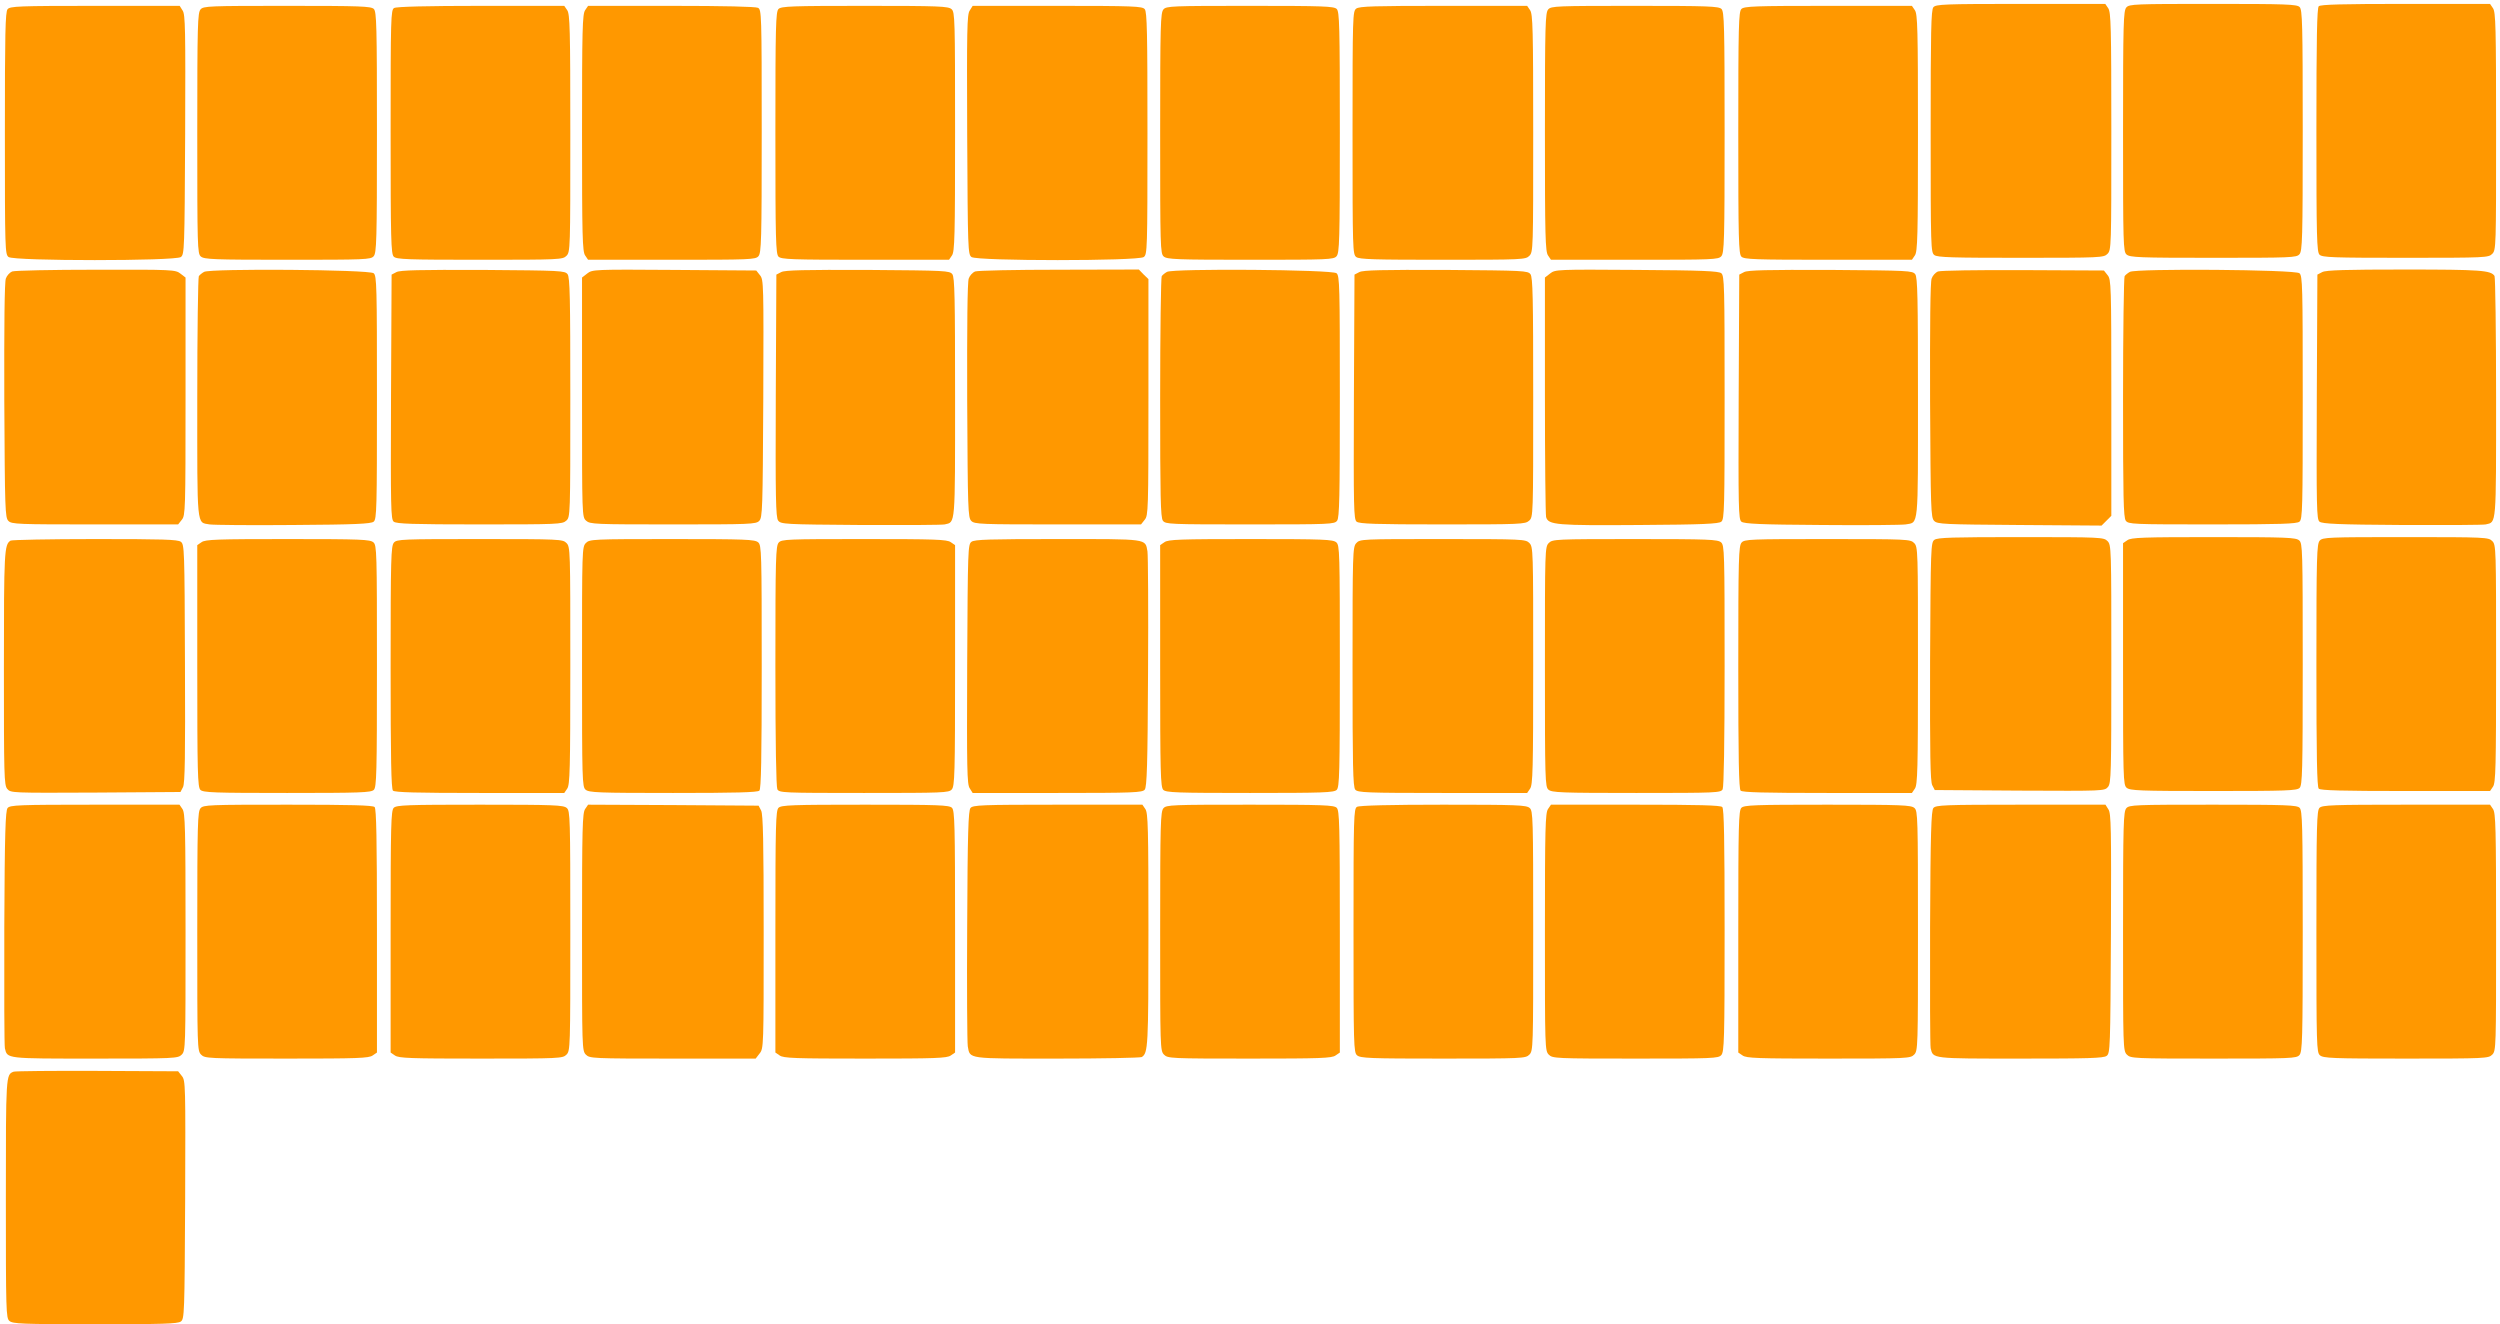 <?xml version="1.0" standalone="no"?>
<!DOCTYPE svg PUBLIC "-//W3C//DTD SVG 20010904//EN"
 "http://www.w3.org/TR/2001/REC-SVG-20010904/DTD/svg10.dtd">
<svg version="1.0" xmlns="http://www.w3.org/2000/svg"
 width="1280pt" height="678pt" viewBox="0 0 1280 678"
 preserveAspectRatio="xMidYMid meet">
<g transform="translate(0,678) scale(0.1,-0.1)"
fill="#ff9800" stroke="none">
<path d="M9899 6743 c-12 -13 -14 -125 -14 -635 0 -602 1 -620 19 -634 16 -12
93 -14 443 -14 410 0 424 1 443 20 20 20 20 33 20 628 0 534 -2 610 -16 630
l-15 22 -433 0 c-391 0 -435 -2 -447 -17z"/>
<path d="M10887 6742 c-15 -17 -17 -75 -17 -634 0 -583 1 -616 18 -631 17 -15
62 -17 444 -17 399 0 426 1 441 18 15 17 17 75 17 635 0 546 -2 617 -16 631
-14 14 -68 16 -443 16 -402 0 -429 -1 -444 -18z"/>
<path d="M11872 6748 c-9 -9 -12 -164 -12 -634 0 -553 2 -624 16 -638 14 -14
67 -16 440 -16 411 0 425 1 444 20 20 20 20 33 20 628 0 534 -2 610 -16 630
l-15 22 -433 0 c-323 0 -435 -3 -444 -12z"/>
<path d="M39 6733 c-12 -13 -14 -125 -14 -635 0 -602 1 -620 19 -634 29 -21
853 -21 882 0 18 14 19 34 22 627 2 538 1 615 -13 635 l-15 24 -434 0 c-391 0
-435 -2 -447 -17z"/>
<path d="M1027 6732 c-15 -17 -17 -75 -17 -634 0 -583 1 -616 18 -631 17 -15
62 -17 444 -17 399 0 426 1 441 18 15 17 17 75 17 635 0 546 -2 617 -16 631
-14 14 -68 16 -443 16 -402 0 -429 -1 -444 -18z"/>
<path d="M2018 6739 c-17 -9 -18 -50 -18 -634 0 -554 2 -625 16 -639 14 -14
67 -16 440 -16 411 0 425 1 444 20 20 20 20 33 20 628 0 534 -2 610 -16 630
l-15 22 -427 0 c-271 0 -433 -4 -444 -11z"/>
<path d="M2996 6728 c-14 -20 -16 -96 -16 -628 0 -532 2 -608 16 -628 l15 -22
428 0 c402 0 429 1 444 18 15 17 17 76 17 640 0 604 -1 622 -19 632 -13 6
-171 10 -445 10 l-425 0 -15 -22z"/>
<path d="M3986 6734 c-14 -14 -16 -85 -16 -634 0 -549 2 -620 16 -634 14 -14
68 -16 444 -16 l429 0 15 22 c14 20 16 97 16 634 0 579 -1 612 -18 627 -17 15
-62 17 -445 17 -374 0 -427 -2 -441 -16z"/>
<path d="M4965 6726 c-14 -20 -15 -97 -13 -635 3 -593 4 -613 22 -627 29 -21
853 -21 882 0 18 14 19 32 19 634 0 510 -2 622 -14 635 -12 15 -56 17 -447 17
l-434 0 -15 -24z"/>
<path d="M5957 6732 c-15 -17 -17 -75 -17 -634 0 -583 1 -616 18 -631 17 -15
62 -17 444 -17 399 0 426 1 441 18 15 17 17 75 17 635 0 546 -2 617 -16 631
-14 14 -68 16 -443 16 -402 0 -429 -1 -444 -18z"/>
<path d="M6944 6736 c-18 -14 -19 -32 -19 -636 0 -604 1 -622 19 -636 16 -12
93 -14 443 -14 410 0 424 1 443 20 20 20 20 33 20 628 0 534 -2 610 -16 630
l-15 22 -428 0 c-353 0 -431 -2 -447 -14z"/>
<path d="M7927 6732 c-15 -17 -17 -75 -17 -628 0 -536 2 -612 16 -632 l15 -22
428 0 c402 0 429 1 444 18 15 17 17 75 17 635 0 546 -2 617 -16 631 -14 14
-68 16 -443 16 -402 0 -429 -1 -444 -18z"/>
<path d="M8916 6734 c-14 -14 -16 -85 -16 -634 0 -549 2 -620 16 -634 14 -14
68 -16 444 -16 l429 0 15 22 c14 20 16 96 16 628 0 532 -2 608 -16 628 l-15
22 -429 0 c-376 0 -430 -2 -444 -16z"/>
<path d="M62 5390 c-12 -5 -27 -21 -32 -36 -7 -17 -9 -240 -8 -625 3 -559 4
-599 21 -616 16 -17 48 -18 443 -18 l426 0 19 24 c18 22 19 47 19 631 l0 609
-26 20 c-26 20 -37 21 -433 20 -223 0 -416 -4 -429 -9z"/>
<path d="M1045 5388 c-11 -6 -23 -16 -27 -22 -4 -6 -8 -286 -8 -623 0 -675 -4
-636 63 -648 18 -3 210 -5 428 -3 318 2 399 6 412 17 16 12 17 69 17 636 0
567 -1 624 -17 636 -22 19 -837 25 -868 7z"/>
<path d="M2030 5387 l-25 -13 -3 -626 c-2 -573 -1 -627 14 -639 14 -11 95 -14
439 -14 402 0 424 1 444 19 21 19 21 22 21 631 0 512 -2 614 -14 631 -14 18
-32 19 -433 22 -324 1 -424 -1 -443 -11z"/>
<path d="M3007 5380 l-27 -21 0 -613 c0 -610 0 -613 21 -632 20 -18 42 -19
445 -19 393 0 425 1 441 18 17 17 18 57 21 626 2 589 2 609 -17 632 l-19 24
-419 3 c-413 3 -420 2 -446 -18z"/>
<path d="M4000 5387 l-25 -13 -3 -620 c-2 -524 0 -623 12 -639 14 -19 31 -20
423 -23 224 -1 418 0 430 3 55 13 53 -15 53 649 0 513 -2 615 -14 632 -14 18
-32 19 -433 22 -324 1 -424 -1 -443 -11z"/>
<path d="M4992 5390 c-12 -5 -27 -21 -32 -36 -7 -17 -9 -240 -8 -625 3 -559 4
-599 21 -616 16 -17 48 -18 443 -18 l426 0 19 24 c18 22 19 47 19 628 l0 604
-25 24 -24 25 -408 -1 c-224 0 -418 -4 -431 -9z"/>
<path d="M5975 5388 c-11 -6 -23 -16 -27 -22 -4 -6 -8 -286 -8 -622 0 -511 2
-613 14 -630 14 -18 30 -19 446 -19 416 0 432 1 446 19 12 17 14 120 14 637 0
561 -1 618 -17 630 -22 19 -837 25 -868 7z"/>
<path d="M6960 5387 l-25 -13 -3 -626 c-2 -573 -1 -627 14 -639 14 -11 95 -14
439 -14 402 0 424 1 444 19 21 19 21 22 21 631 0 512 -2 614 -14 631 -14 18
-32 19 -433 22 -324 1 -424 -1 -443 -11z"/>
<path d="M7937 5380 l-27 -21 0 -602 c0 -331 3 -612 6 -624 11 -41 53 -44 480
-41 322 2 404 6 417 17 16 12 17 69 17 636 0 567 -1 624 -17 636 -13 11 -97
15 -433 17 -410 3 -417 2 -443 -18z"/>
<path d="M8930 5387 l-25 -13 -3 -626 c-2 -572 -1 -627 14 -639 14 -11 95 -15
413 -17 218 -2 410 0 428 3 67 12 63 -27 63 649 0 513 -2 615 -14 632 -14 18
-32 19 -433 22 -324 1 -424 -1 -443 -11z"/>
<path d="M9922 5390 c-12 -5 -27 -21 -32 -36 -7 -17 -9 -240 -8 -625 3 -559 4
-599 21 -616 16 -17 50 -18 437 -21 l420 -3 25 25 25 25 0 604 c0 580 -1 606
-19 628 l-19 24 -414 2 c-236 1 -423 -2 -436 -7z"/>
<path d="M10905 5388 c-11 -6 -23 -16 -27 -22 -4 -6 -8 -286 -8 -622 0 -511 2
-613 14 -630 14 -18 30 -19 444 -19 349 0 432 3 445 14 16 12 17 69 17 636 0
567 -1 624 -17 636 -22 19 -837 25 -868 7z"/>
<path d="M11890 5387 l-25 -13 -3 -626 c-2 -572 -1 -627 14 -639 14 -11 96
-15 423 -17 223 -1 416 0 428 3 55 13 53 -15 53 648 0 337 -4 617 -8 624 -19
29 -70 33 -460 33 -300 0 -403 -3 -422 -13z"/>
<path d="M9904 4016 c-18 -14 -19 -34 -22 -623 -1 -478 1 -613 11 -633 l13
-25 434 -3 c433 -2 435 -2 453 19 16 20 17 65 17 630 0 596 0 609 -20 629 -19
19 -33 20 -443 20 -350 0 -427 -2 -443 -14z"/>
<path d="M10892 4014 l-22 -15 0 -618 c0 -586 1 -619 18 -634 17 -15 62 -17
445 -17 374 0 427 2 441 16 14 14 16 85 16 633 0 586 -1 619 -18 634 -17 15
-62 17 -438 17 -364 0 -423 -2 -442 -16z"/>
<path d="M11877 4012 c-15 -17 -17 -76 -17 -638 0 -469 3 -623 12 -632 9 -9
121 -12 444 -12 l433 0 15 22 c14 20 16 96 16 630 0 595 0 608 -20 628 -19 19
-33 20 -443 20 -398 0 -425 -1 -440 -18z"/>
<path d="M54 4012 c-32 -21 -34 -50 -34 -650 0 -556 1 -601 17 -621 18 -21 20
-21 453 -19 l434 3 13 25 c10 20 12 156 10 633 -2 589 -3 609 -21 623 -16 12
-93 14 -440 14 -232 0 -426 -4 -432 -8z"/>
<path d="M1032 4004 l-22 -15 0 -619 c0 -549 2 -620 16 -634 14 -14 68 -16
444 -16 376 0 430 2 444 16 14 14 16 85 16 633 0 586 -1 619 -18 634 -17 15
-62 17 -438 17 -364 0 -423 -2 -442 -16z"/>
<path d="M2017 4002 c-15 -17 -17 -76 -17 -638 0 -469 3 -623 12 -632 9 -9
121 -12 444 -12 l433 0 15 22 c14 20 16 96 16 630 0 595 0 608 -20 628 -19 19
-33 20 -443 20 -398 0 -425 -1 -440 -18z"/>
<path d="M3000 4000 c-20 -20 -20 -33 -20 -633 0 -582 1 -615 18 -630 17 -15
62 -17 448 -17 321 0 433 3 442 12 9 9 12 163 12 633 0 590 -1 623 -18 638
-17 15 -62 17 -440 17 -409 0 -423 -1 -442 -20z"/>
<path d="M3987 4002 c-15 -17 -17 -75 -17 -631 0 -403 4 -619 10 -632 10 -18
26 -19 444 -19 407 0 434 1 449 18 15 17 17 75 17 635 l0 616 -22 15 c-19 14
-79 16 -444 16 -395 0 -422 -1 -437 -18z"/>
<path d="M4974 4006 c-18 -14 -19 -34 -22 -627 -2 -538 -1 -615 13 -635 l15
-24 434 0 c391 0 435 2 447 17 11 13 15 123 17 602 2 322 0 600 -3 618 -12 66
7 63 -459 63 -349 0 -426 -2 -442 -14z"/>
<path d="M5962 4004 l-22 -15 0 -619 c0 -549 2 -620 16 -634 14 -14 68 -16
444 -16 376 0 430 2 444 16 14 14 16 85 16 633 0 586 -1 619 -18 634 -17 15
-62 17 -438 17 -364 0 -423 -2 -442 -16z"/>
<path d="M6944 3999 c-18 -20 -19 -45 -19 -634 0 -504 2 -615 14 -628 12 -15
56 -17 447 -17 l433 0 15 22 c14 20 16 96 16 630 0 595 0 608 -20 628 -19 19
-33 20 -443 20 -418 0 -424 0 -443 -21z"/>
<path d="M7930 4000 c-20 -20 -20 -33 -20 -633 0 -582 1 -615 18 -630 17 -15
63 -17 450 -17 416 0 432 1 442 19 6 13 10 230 10 634 0 582 -1 615 -18 630
-17 15 -62 17 -440 17 -409 0 -423 -1 -442 -20z"/>
<path d="M8917 4002 c-15 -17 -17 -76 -17 -638 0 -469 3 -623 12 -632 9 -9
121 -12 444 -12 l433 0 15 22 c14 20 16 96 16 630 0 595 0 608 -20 628 -19 19
-33 20 -443 20 -398 0 -425 -1 -440 -18z"/>
<path d="M39 2643 c-11 -13 -15 -125 -17 -612 -1 -328 0 -606 3 -618 13 -54 2
-53 461 -53 411 0 425 1 444 20 20 20 20 33 20 628 0 534 -2 610 -16 630 l-15
22 -433 0 c-391 0 -435 -2 -447 -17z"/>
<path d="M1027 2642 c-15 -17 -17 -75 -17 -630 0 -599 0 -612 20 -632 19 -19
33 -20 438 -20 362 0 421 2 440 16 l22 15 0 623 c0 470 -3 625 -12 634 -9 9
-121 12 -443 12 -406 0 -433 -1 -448 -18z"/>
<path d="M2016 2644 c-14 -14 -16 -85 -16 -634 l0 -619 22 -15 c19 -14 78 -16
440 -16 405 0 419 1 438 20 20 20 20 33 20 633 0 582 -1 615 -18 630 -17 15
-62 17 -445 17 -374 0 -427 -2 -441 -16z"/>
<path d="M2996 2638 c-14 -20 -16 -95 -16 -630 0 -595 0 -608 20 -628 19 -19
33 -20 444 -20 l425 0 20 26 c21 26 21 35 21 623 0 460 -3 602 -13 621 l-13
25 -436 3 -437 2 -15 -22z"/>
<path d="M3986 2644 c-14 -14 -16 -85 -16 -634 l0 -619 22 -15 c19 -14 78 -16
438 -16 360 0 419 2 438 16 l22 15 0 619 c0 549 -2 620 -16 634 -14 14 -68 16
-444 16 -376 0 -430 -2 -444 -16z"/>
<path d="M4969 2643 c-11 -13 -15 -123 -17 -602 -2 -322 0 -600 3 -618 12 -66
-7 -63 458 -63 232 0 427 4 433 8 32 21 34 51 34 649 0 526 -2 601 -16 621
l-15 22 -433 0 c-391 0 -435 -2 -447 -17z"/>
<path d="M5957 2642 c-15 -17 -17 -75 -17 -630 0 -599 0 -612 20 -632 19 -19
33 -20 438 -20 362 0 421 2 440 16 l22 15 0 619 c0 549 -2 620 -16 634 -14 14
-68 16 -443 16 -402 0 -429 -1 -444 -18z"/>
<path d="M6948 2649 c-17 -9 -18 -50 -18 -633 0 -591 1 -624 18 -639 17 -15
62 -17 440 -17 409 0 423 1 442 20 20 20 20 33 20 633 0 582 -1 615 -18 630
-17 15 -62 17 -443 17 -269 0 -430 -4 -441 -11z"/>
<path d="M7926 2638 c-14 -20 -16 -96 -16 -630 0 -595 0 -608 20 -628 19 -19
33 -20 443 -20 398 0 425 1 440 18 15 17 17 76 17 638 0 469 -3 623 -12 632
-9 9 -121 12 -444 12 l-433 0 -15 -22z"/>
<path d="M8916 2644 c-14 -14 -16 -85 -16 -634 l0 -619 22 -15 c19 -14 78 -16
440 -16 405 0 419 1 438 20 20 20 20 33 20 633 0 582 -1 615 -18 630 -17 15
-62 17 -445 17 -374 0 -427 -2 -441 -16z"/>
<path d="M9899 2643 c-11 -13 -15 -125 -17 -612 -1 -328 0 -606 3 -618 13 -54
2 -53 459 -53 349 0 426 2 442 14 18 14 19 34 22 627 2 538 1 615 -13 635
l-15 24 -434 0 c-391 0 -435 -2 -447 -17z"/>
<path d="M10887 2642 c-15 -17 -17 -75 -17 -630 0 -599 0 -612 20 -632 19 -19
33 -20 443 -20 398 0 425 1 440 18 15 17 17 75 17 635 0 546 -2 617 -16 631
-14 14 -68 16 -443 16 -402 0 -429 -1 -444 -18z"/>
<path d="M11876 2644 c-14 -14 -16 -85 -16 -633 0 -586 1 -619 18 -634 17 -15
62 -17 440 -17 409 0 423 1 442 20 20 20 20 33 20 628 0 534 -2 610 -16 630
l-15 22 -429 0 c-376 0 -430 -2 -444 -16z"/>
<path d="M70 1293 c-40 -15 -40 -15 -40 -648 0 -580 1 -613 18 -628 17 -15 62
-17 438 -17 347 0 424 2 440 14 18 14 19 34 22 624 2 589 2 610 -17 633 l-19
24 -414 2 c-227 1 -420 -1 -428 -4z"/>
</g>
</svg>

